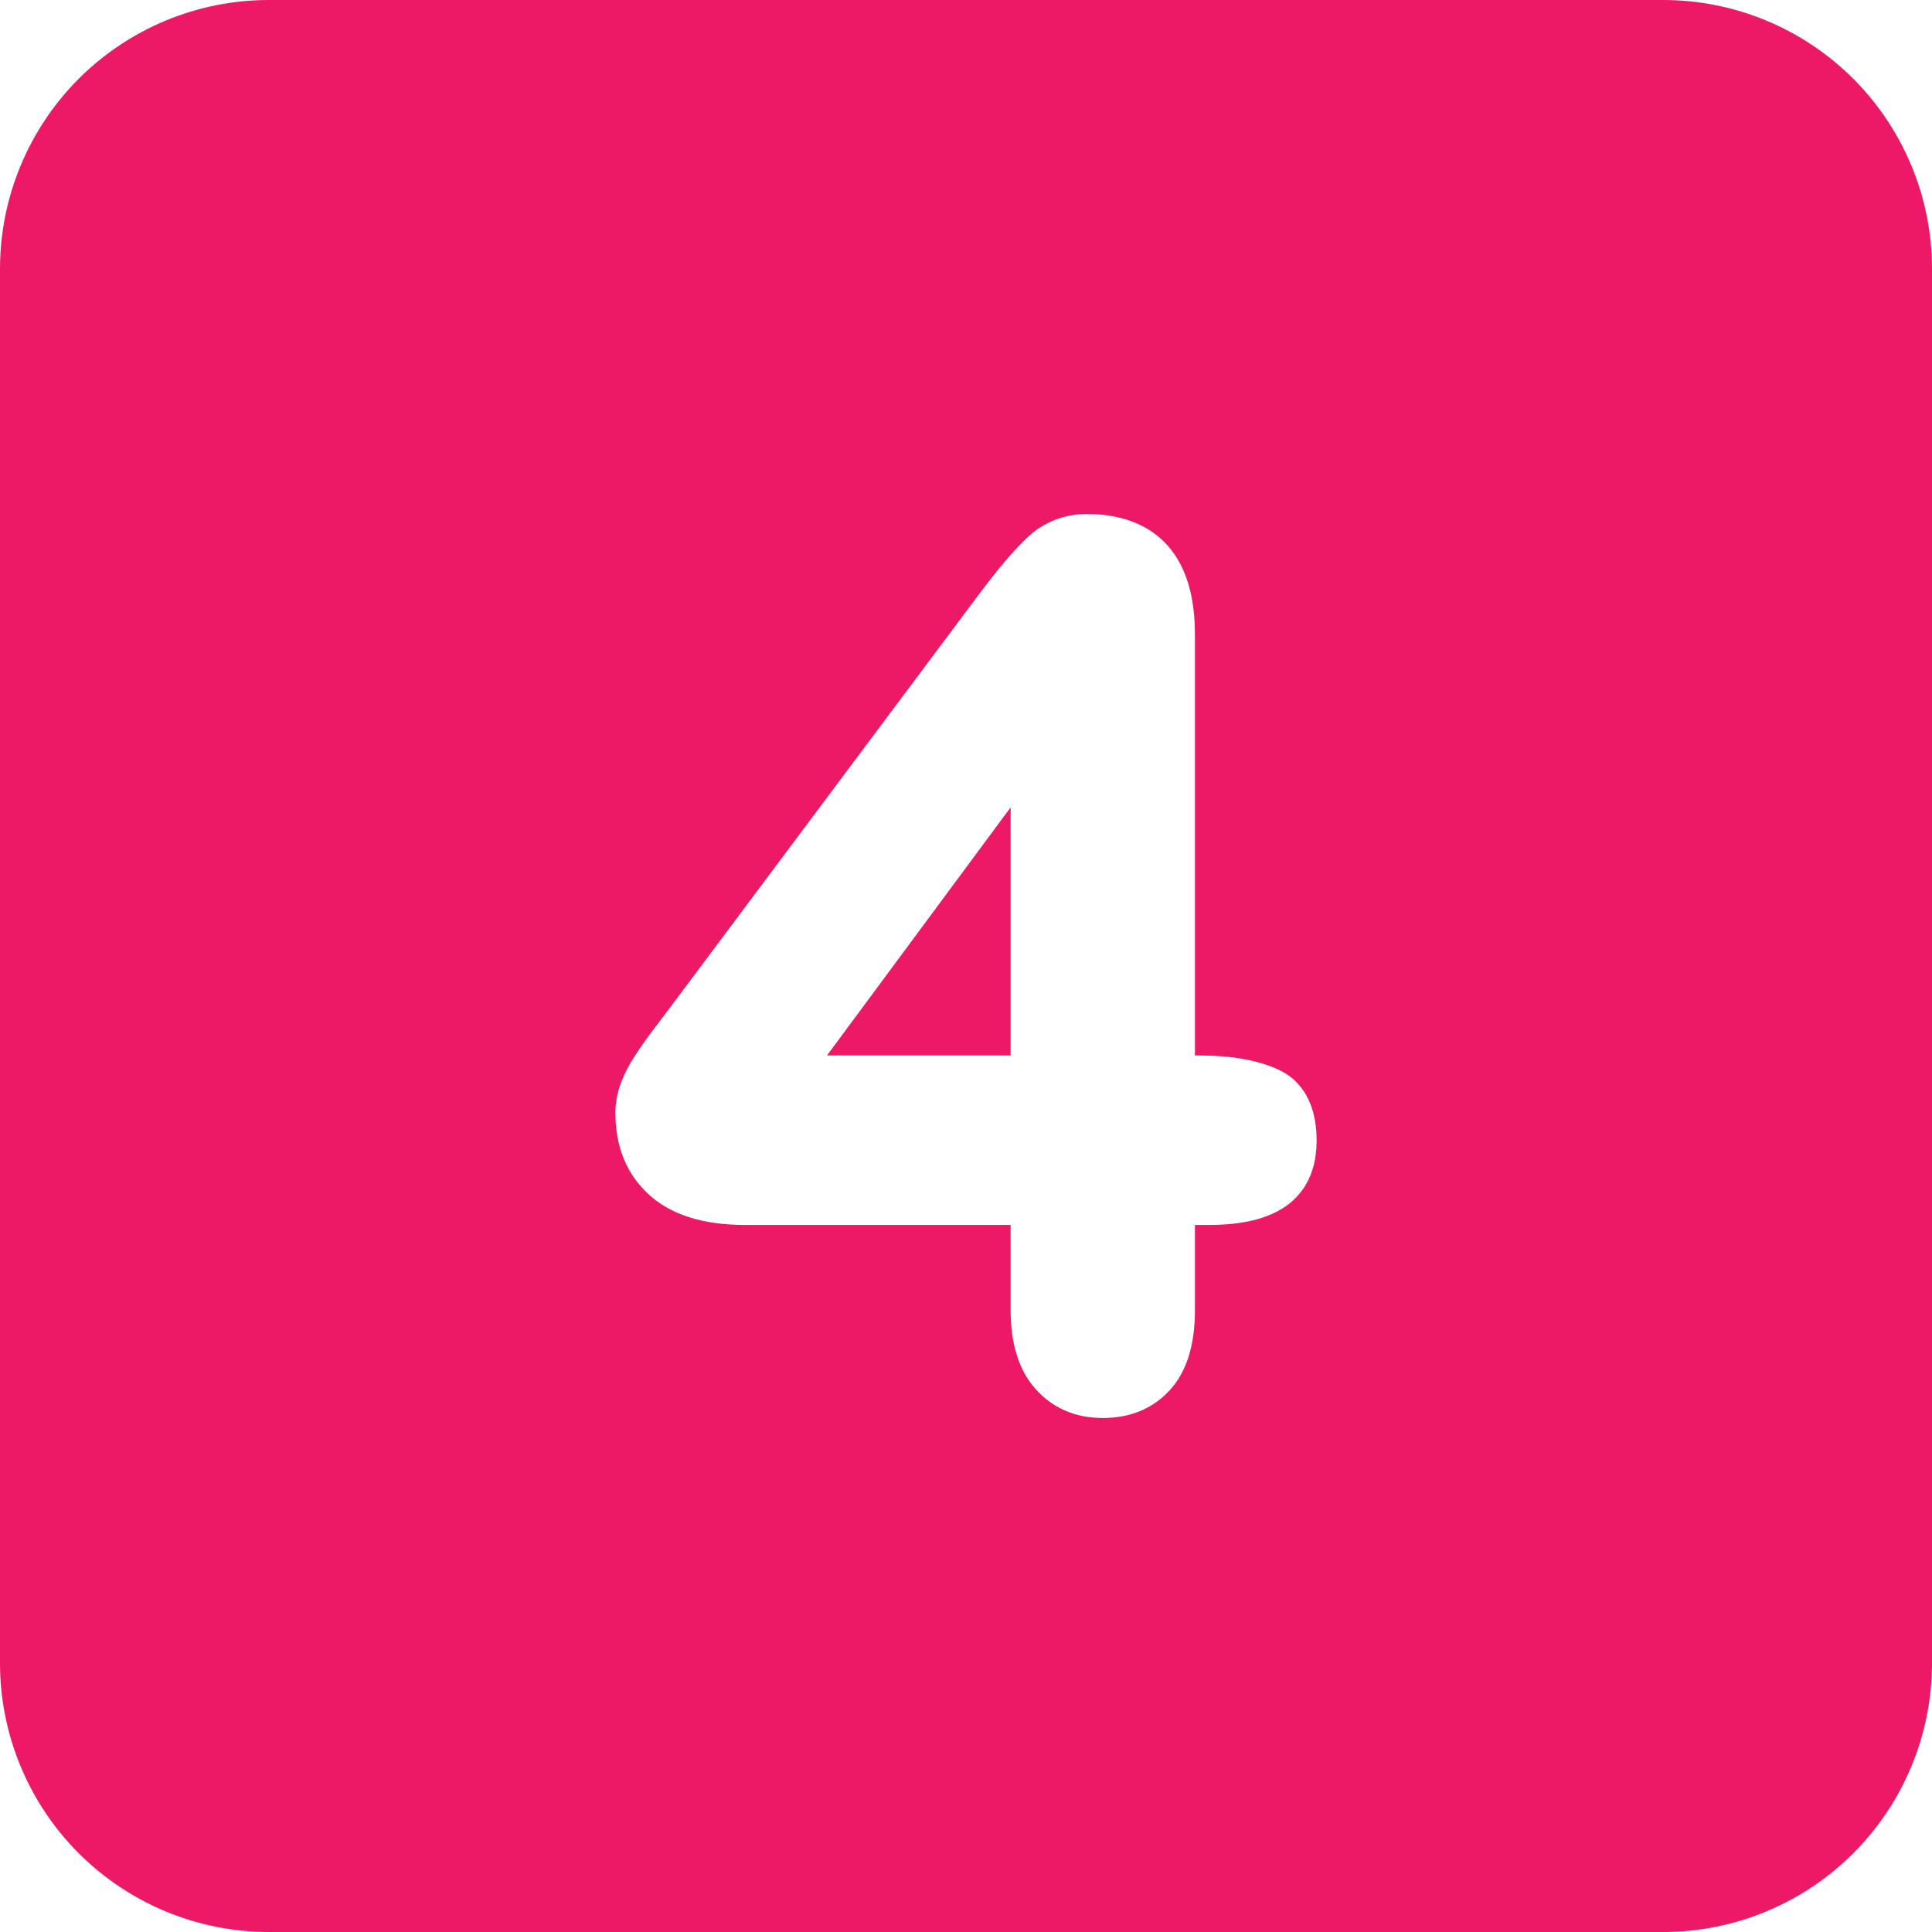 <svg xmlns="http://www.w3.org/2000/svg" width="40" height="40" viewBox="0 0 40 40" fill="none"><g clip-path="url(#clip0_41_458)"><path d="M20.924 16.715V21.852H17.122L20.924 16.715Z" fill="#ED1966"></path><path d="M34.434 0H5.566C4.09 0 2.674 0.587 1.63 1.63C0.587 2.674 0 4.09 0 5.566L0 34.434C0 35.91 0.587 37.326 1.63 38.37C2.674 39.413 4.09 40 5.566 40H34.434C35.91 40 37.326 39.413 38.37 38.37C39.413 37.326 40 35.91 40 34.434V5.566C40 4.09 39.413 2.674 38.37 1.63C37.326 0.587 35.91 0 34.434 0ZM26.626 24.97C26.248 25.233 25.727 25.361 25.032 25.361H24.74V27.131C24.74 27.845 24.567 28.398 24.227 28.773C23.875 29.161 23.406 29.358 22.832 29.358C22.266 29.358 21.798 29.157 21.442 28.76C21.098 28.377 20.924 27.829 20.924 27.131V25.361H15.418C14.562 25.361 13.898 25.152 13.444 24.741C12.977 24.32 12.741 23.747 12.741 23.039C12.742 22.834 12.779 22.631 12.849 22.438C12.924 22.236 13.022 22.044 13.141 21.865C13.256 21.688 13.377 21.516 13.501 21.351C13.62 21.192 13.766 20.998 13.94 20.77L20.206 12.387C20.634 11.81 20.982 11.399 21.266 11.131C21.602 10.81 22.049 10.635 22.513 10.642C23.345 10.642 24.74 10.965 24.74 13.13V21.852H24.819C25.494 21.852 26.03 21.946 26.456 22.139C26.823 22.305 27.259 22.695 27.259 23.619C27.259 24.371 26.915 24.769 26.626 24.97Z" fill="#ED1966"></path></g><defs><clipPath id="clip0_41_458"><rect width="40" height="40" fill="white"></rect></clipPath></defs></svg>